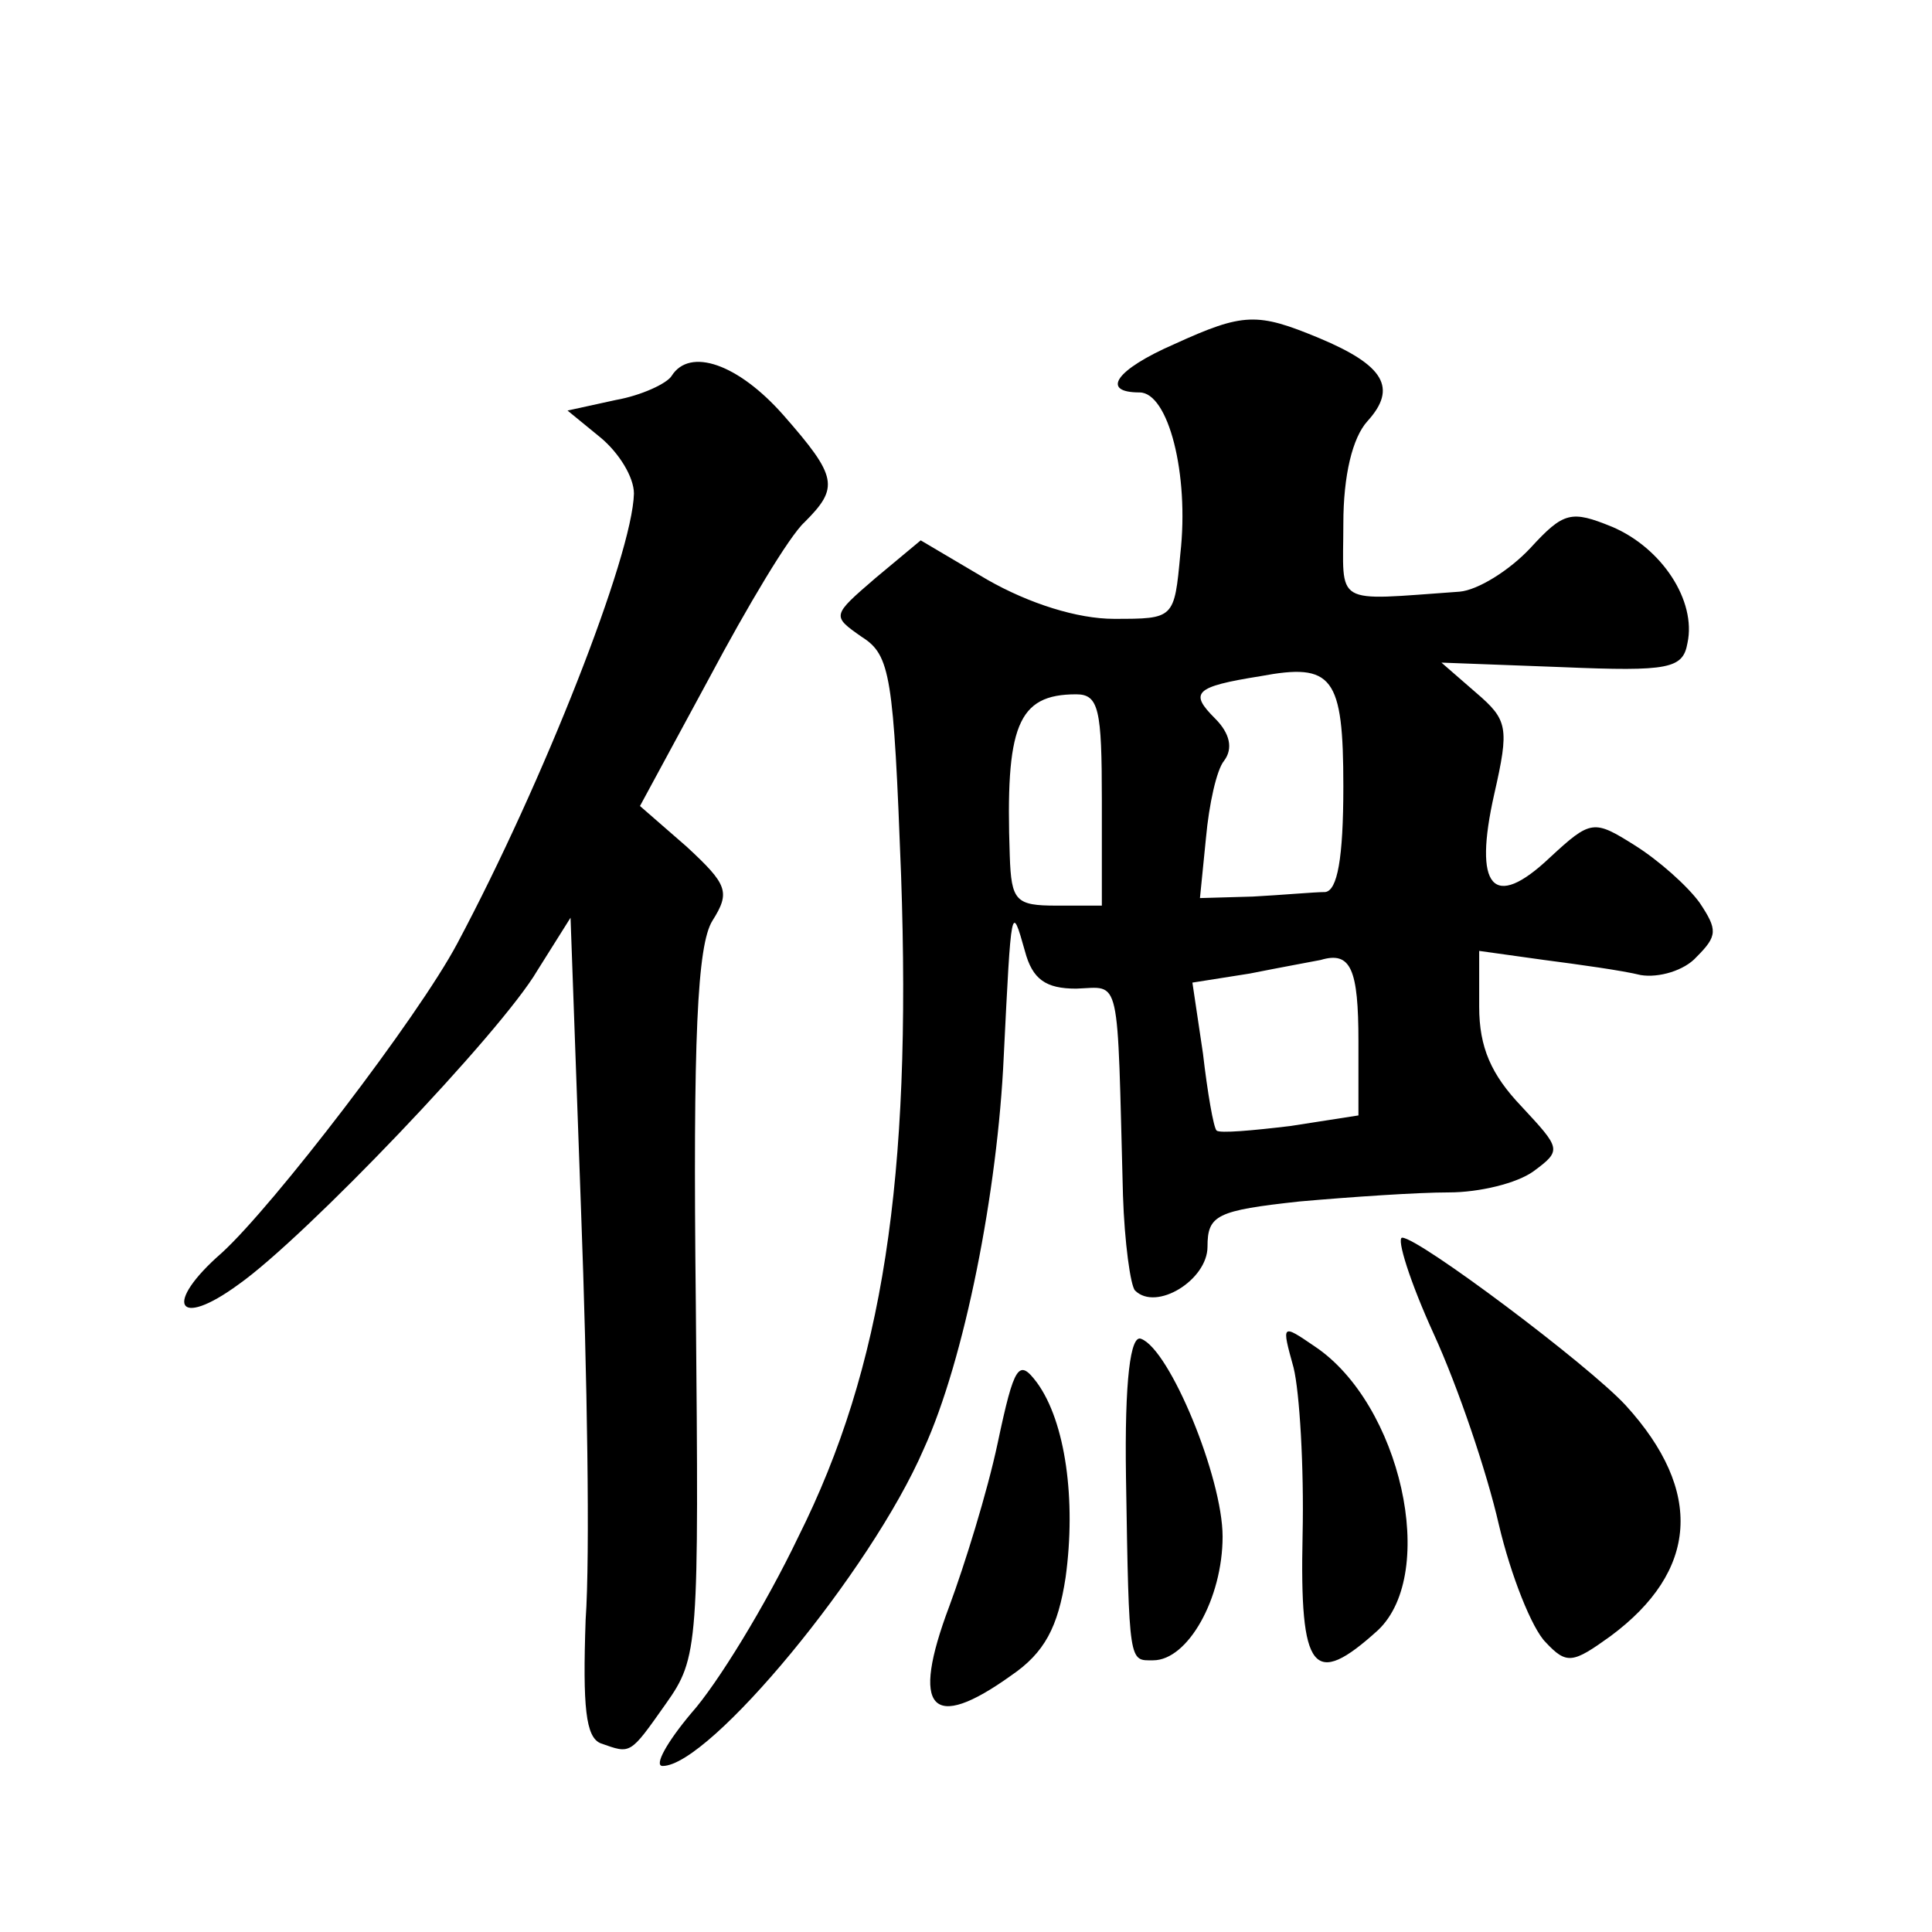 <?xml version="1.0" standalone="no"?>
<!DOCTYPE svg PUBLIC "-//W3C//DTD SVG 20010904//EN"
 "http://www.w3.org/TR/2001/REC-SVG-20010904/DTD/svg10.dtd">
<svg version="1.0" xmlns="http://www.w3.org/2000/svg"
 width="128pt" height="128pt" viewBox="0 0 128 128"
 preserveAspectRatio="xMidYMid meet">
<g transform="translate(0,128) scale(0.1,-0.1)"
fill="#0" stroke="none">
<path d="M778 1052 c-39 -17 -49 -32 -23 -32 19 0 33 -54 27 -107 -4 -43 -4 -43
-44 -43 -24 0 -56 10 -84 26 l-44 26 -30 -25 c-29 -25 -29 -25 -9 -39 19 -12 21
-26 26 -158 7 -201 -12 -326 -68 -438 -22 -46 -54 -98 -71 -117 -16 -19 -25 -35
-19 -35 31 0 138 129 173 210 27 59 49 171 53 260 5 101 5 102 14 70 5 -19 14 -25
34 -25 30 1 27 12 31 -137 1 -31 5 -60 8 -63 14 -14 48 7 48 29 0 21 6 24 61 30
34 3 78 6 99 6 20 0 45 6 56 14 19 14 18 15 -8 43 -20 21 -28 39 -28 66 l0 37 43
-6 c23 -3 52 -7 64 -10 12 -2 29 3 37 12 14 14 14 18 2 36 -8 11 -27 28 -43 38
-27 17 -29 17 -56 -8 -38 -36 -51 -20 -37 42 10 44 9 49 -12 67 l-23 20 80 -3 c71
-3 80 -1 83 16 6 28 -17 63 -50 77 -27 11 -32 10 -54 -14 -14 -15 -35 -28 -47 -29
-85 -6 -77 -10 -77 45 0 32 6 57 16 68 20 22 11 37 -32 55 -41 17 -50 17 -96 -4z
m112 -293 c0 -48 -4 -69 -12 -70 -7 0 -29 -2 -48 -3 l-35 -1 4 40 c2 22 7 45 12
51 6 8 4 18 -6 28 -17 17 -14 21 30 28 48 9 55 0 55 -73z m-160 -9 l0 -70 -30 0
c-27 0 -30 3 -31 33 -3 86 5 107 44 107 15 0 17 -10 17 -70z m170 -160 l0 -49 -45
-7 c-25 -3 -47 -5 -49 -3 -2 2 -6 25 -9 51 l-7 47 38 6 c20 4 42 8 47 9 20 6 25
-6 25 -54z M445 1031 c-3 -5 -20 -13 -37 -16 l-32 -7 22 -18 c12 -10 22 -26 22
-37 -1 -41 -60 -191 -117 -298 -26 -49 -122 -174 -156 -205 -39 -34 -30 -51 11
-21 44 31 174 167 198 208 l22 35 7 -195 c4 -107 6 -228 3 -270 -2 -58 0 -78 10
-82 20 -7 19 -8 43 26 22 31 22 38 20 265 -2 177 1 238 11 254 12 19 10 24 -17
49 l-31 27 46 85 c25 47 53 94 63 103 23 23 22 30 -14 71 -30 34 -62 45 -74 26z
M950 396 c16 -35 35 -91 43 -126 8 -34 22 -69 31 -78 14 -15 18 -14 43 4 58 43
62 96 10 153 -25 27 -137 111 -148 111 -4 0 5 -29 21 -64z M746 301 c2 -125 2 -121
18 -121 23 0 46 41 46 82 0 39 -35 124 -54 131 -7 3 -11 -27 -10 -92z M857 374
c4 -16 7 -66 6 -111 -2 -91 7 -102 50 -63 40 38 15 150 -42 188 -22 15 -22 15 -14
-14z M661 324 c-7 -33 -22 -81 -32 -108 -26 -69 -12 -84 41 -46 22 15 31 32 36
65 7 51 0 103 -19 129 -12 16 -15 12 -26 -40z"/>
</g>
</svg>
